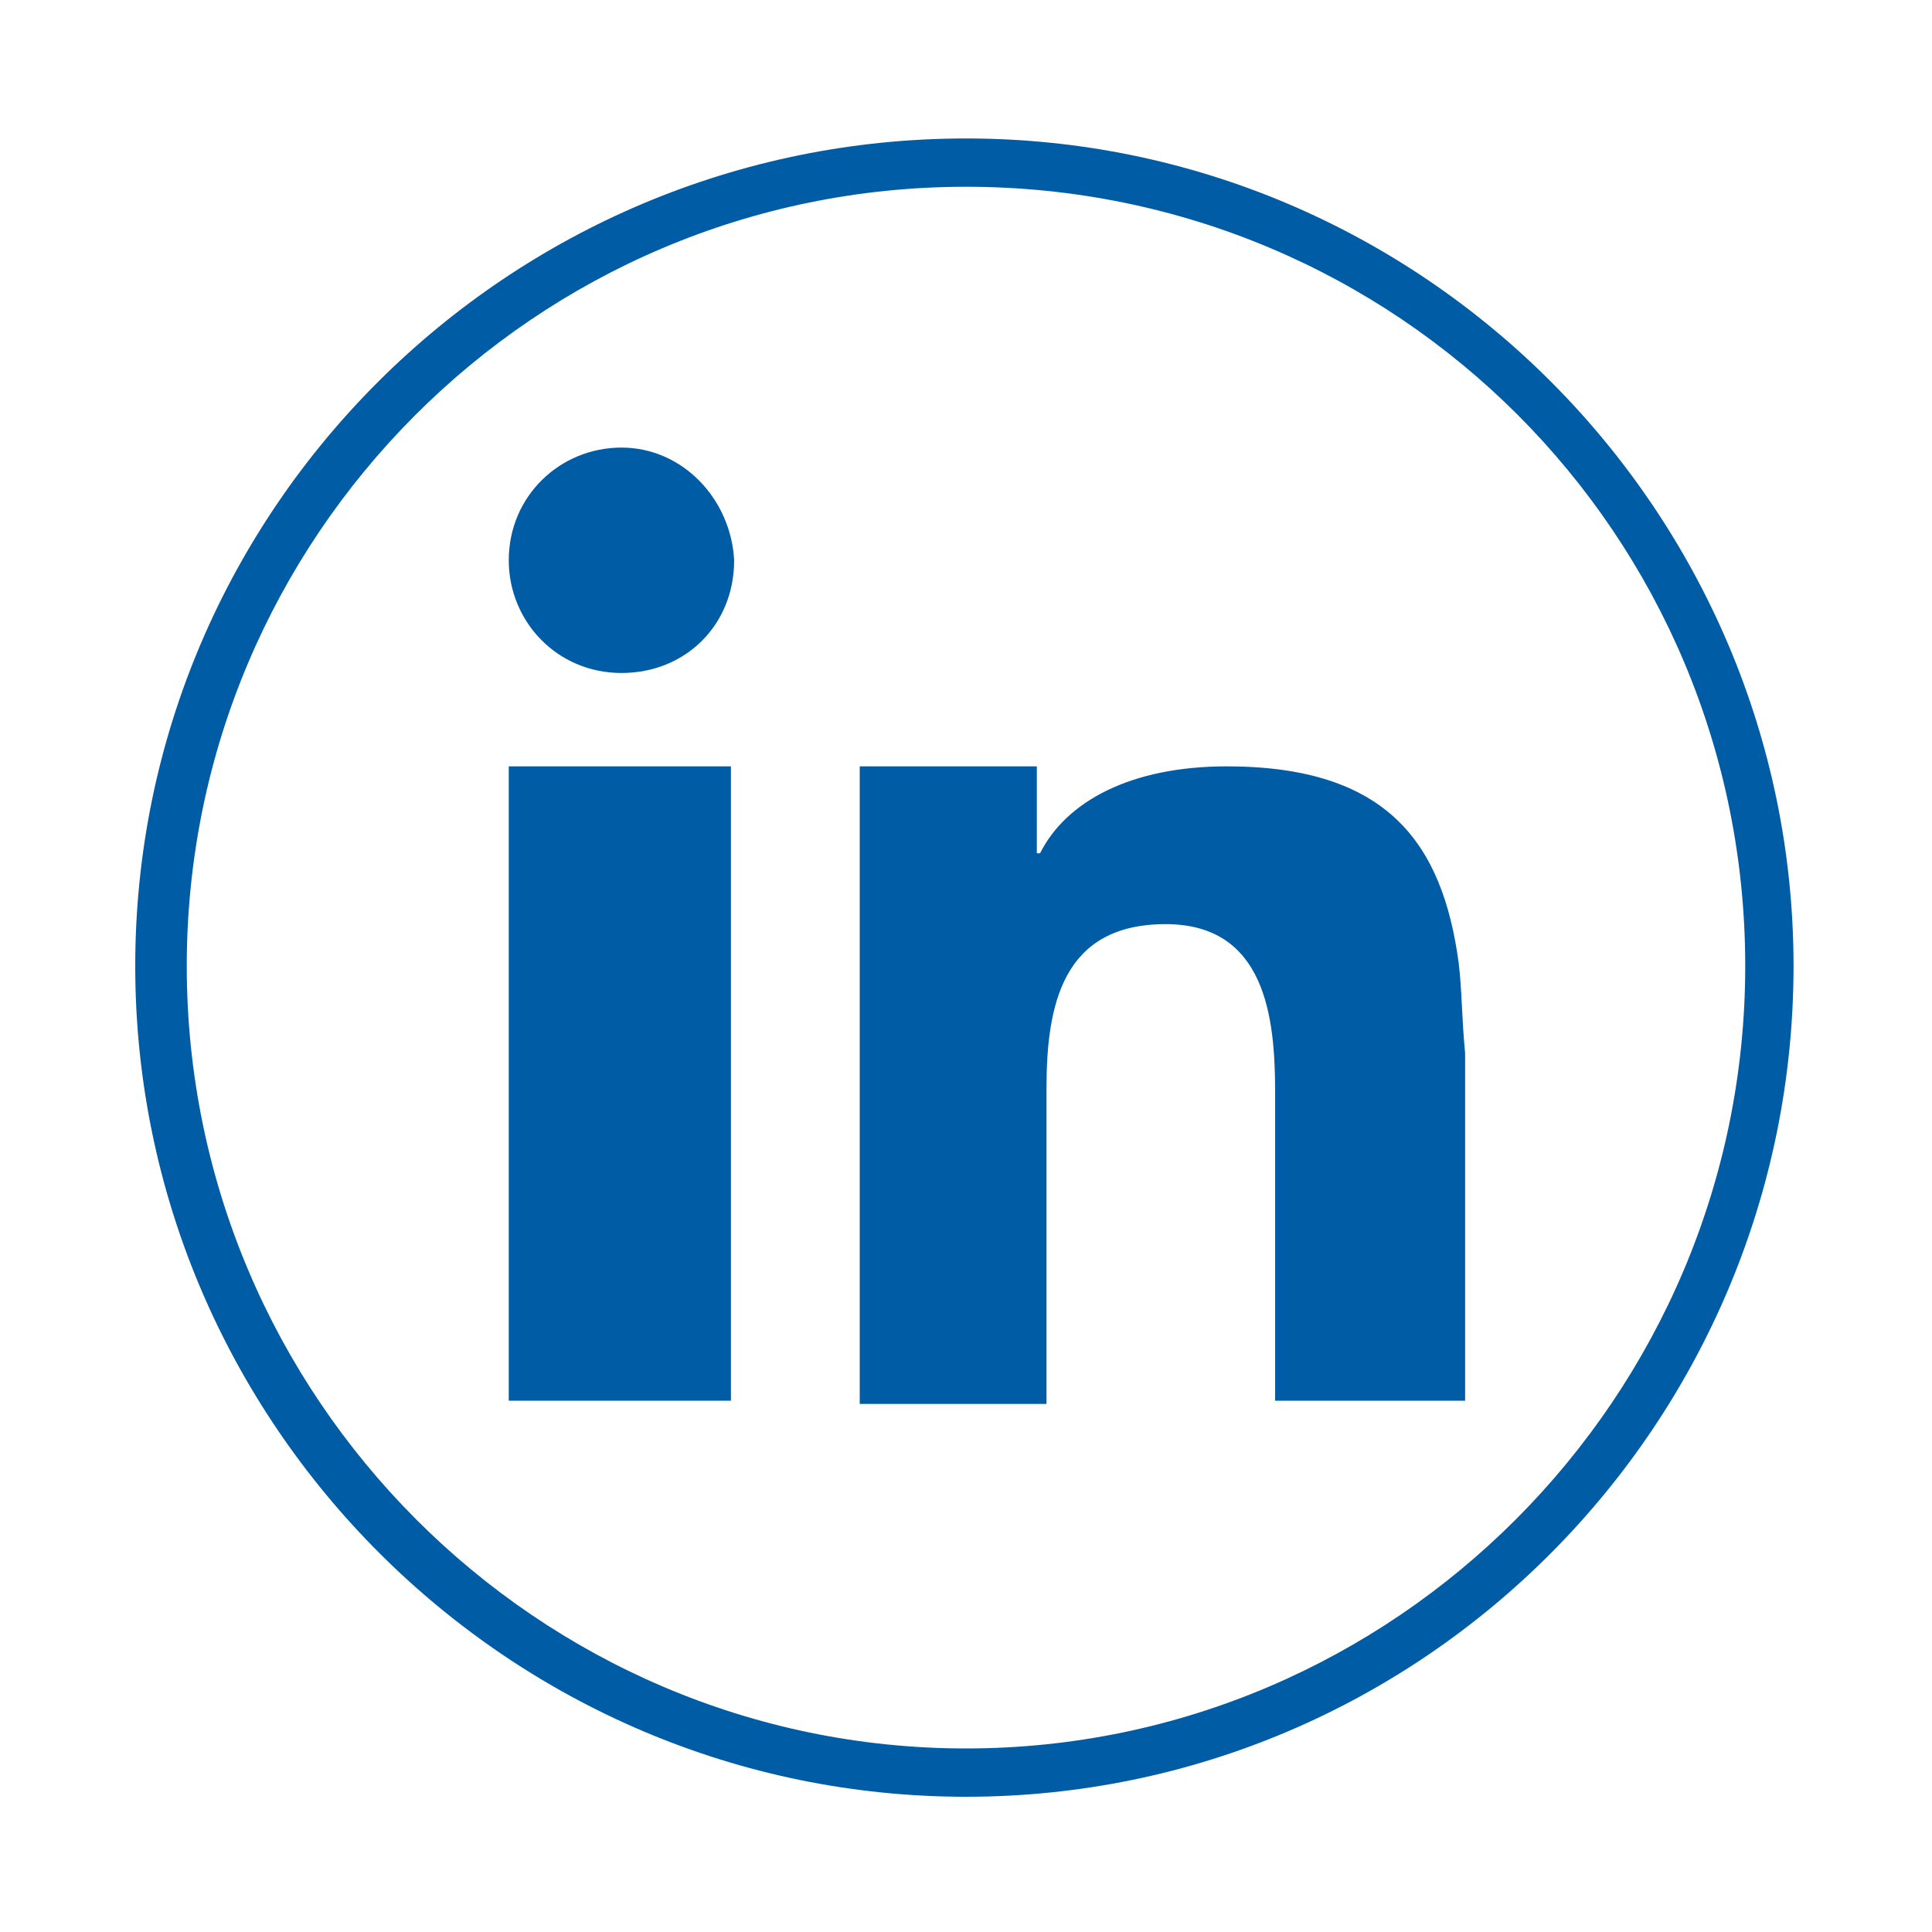 <?xml version="1.0" encoding="UTF-8" standalone="no"?>
<!-- Generator: Adobe Illustrator 22.1.0, SVG Export Plug-In . SVG Version: 6.00 Build 0)  -->

<svg
   xmlns:dc="http://purl.org/dc/elements/1.1/"
   xmlns:cc="http://creativecommons.org/ns#"
   xmlns:rdf="http://www.w3.org/1999/02/22-rdf-syntax-ns#"
   xmlns:svg="http://www.w3.org/2000/svg"
   xmlns="http://www.w3.org/2000/svg"
   xmlns:sodipodi="http://sodipodi.sourceforge.net/DTD/sodipodi-0.dtd"
   xmlns:inkscape="http://www.inkscape.org/namespaces/inkscape"
   version="1.1"
   id="Capa_1"
   x="0px"
   y="0px"
   viewBox="249.4 367 60 60"
   style="enable-background:new 249.4 367 60 60;"
   xml:space="preserve"
   height="30"
   width="30"
   sodipodi:docname="icon_linkedin.svg"
   inkscape:version="0.92.1 r15371"><defs
   id="defs11" /><sodipodi:namedview
   pagecolor="#ffffff"
   bordercolor="#666666"
   borderopacity="1"
   objecttolerance="10"
   gridtolerance="10"
   guidetolerance="10"
   inkscape:pageopacity="0"
   inkscape:pageshadow="2"
   inkscape:window-width="1920"
   inkscape:window-height="1012"
   id="namedview9"
   showgrid="false"
   inkscape:zoom="7.8666667"
   inkscape:cx="15"
   inkscape:cy="15"
   inkscape:window-x="-8"
   inkscape:window-y="-8"
   inkscape:window-maximized="1"
   inkscape:current-layer="Capa_1" />
<g
   id="XMLID_108_"
   style="fill:#005ca4;fill-opacity:1">
	<path
   class="st0"
   d="m 279.4,422.8 c -14.2,0 -25.8,-11.6 -25.8,-25.8 0,-14.2 11.6,-25.7 25.8,-25.7 14.2,0 25.7,11.6 25.7,25.7 0,14.2 -11.5,25.8 -25.7,25.8 z m 0,-50 c -13.4,0 -24.2,10.9 -24.2,24.2 0,13.4 10.9,24.3 24.2,24.3 13.3,0 24.2,-10.9 24.2,-24.3 0,-13.4 -10.8,-24.2 -24.2,-24.2 z"
   id="path2"
   inkscape:connector-curvature="0"
   style="fill:#005ca4;fill-opacity:1" />
</g>
<polygon
   id="XMLID_3_"
   class="st0"
   points="265.2,396 265.2,410.5 272.1,410.5 272.1,394.9 272.1,390.8 265.2,390.8 "
   style="fill:#005ca4;fill-opacity:1" />
<path
   id="XMLID_2_"
   class="st0"
   d="M268.7,380.9c-1.9,0-3.5,1.5-3.5,3.5c0,1.9,1.5,3.5,3.5,3.5s3.5-1.5,3.5-3.5  C272.1,382.5,270.6,380.9,268.7,380.9z"
   style="fill:#005ca4;fill-opacity:1" />
<path
   id="XMLID_1_"
   class="st0"
   d="M294.7,396.9c-0.5-3.7-2.2-6.1-7.2-6.1c-3,0-5,1.1-5.8,2.7h-0.1v-2.7h-5.5v3.8v16h5.8v-9.8  c0-2.6,0.5-5.1,3.7-5.1c3.1,0,3.4,2.9,3.4,5.2v9.6h5.9v-10.8h0C294.8,398.7,294.8,397.7,294.7,396.9z"
   style="fill:#005ca4;fill-opacity:1" />
</svg>